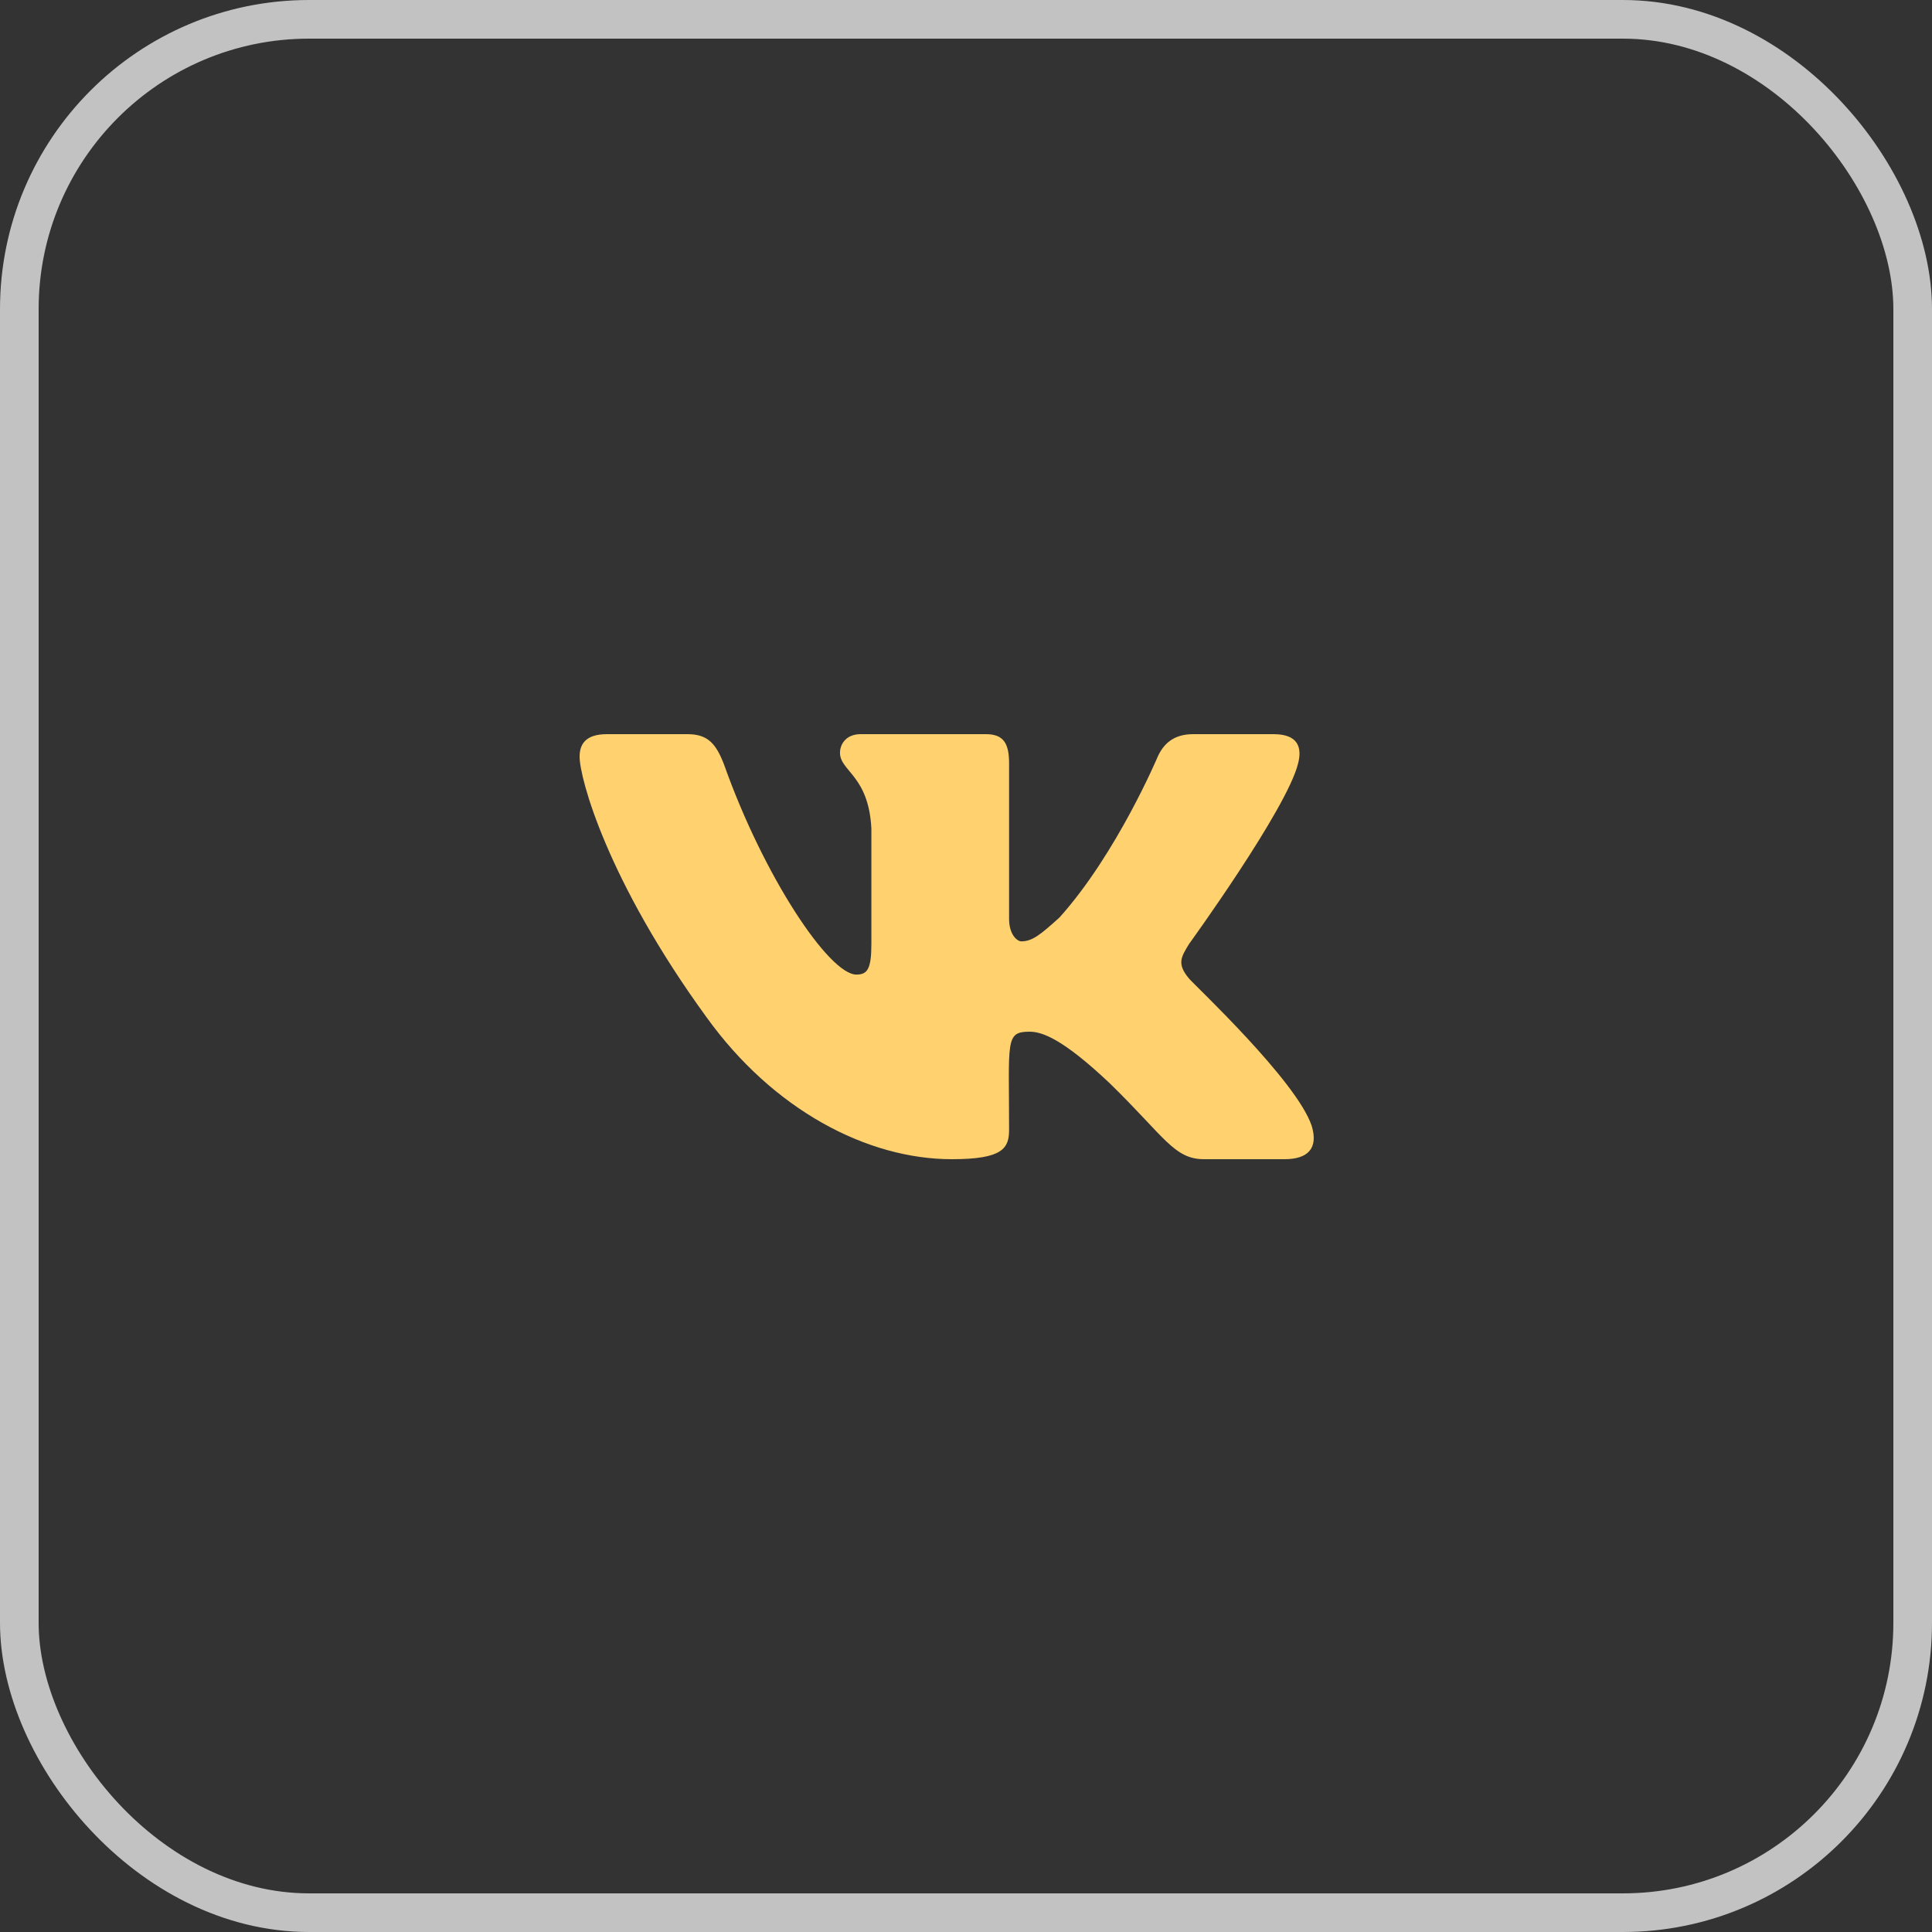 <?xml version="1.0" encoding="UTF-8"?> <svg xmlns="http://www.w3.org/2000/svg" width="50" height="50" viewBox="0 0 50 50" fill="none"><rect x="0" y="0" width="50" height="50" fill="#333333" stroke="none"/><rect x="0.5" y="0.5" width="49" height="49" rx="7.5" stroke="white" stroke-opacity="0.7"></rect><path d="M33.595 19.756C33.313 20.925 30.772 24.431 30.772 24.431C30.561 24.775 30.455 24.947 30.772 25.325C30.914 25.497 33.56 27.972 33.948 29.14C34.124 29.725 33.842 30 33.242 30H31.161C30.384 30 30.137 29.416 28.726 28.041C27.491 26.872 26.962 26.7 26.644 26.7C26.009 26.7 26.115 26.941 26.115 29.244C26.115 29.725 25.938 30 24.633 30C22.445 30 20.011 28.728 18.282 26.322C15.706 22.781 15 20.134 15 19.584C15 19.275 15.141 19 15.706 19H17.788C18.317 19 18.529 19.241 18.74 19.791C19.764 22.678 21.457 25.222 22.163 25.222C22.445 25.222 22.551 25.084 22.551 24.431V21.441C22.48 20.066 21.739 19.962 21.739 19.481C21.739 19.241 21.916 19 22.269 19H25.515C25.974 19 26.115 19.241 26.115 19.756V23.778C26.115 24.191 26.326 24.362 26.432 24.362C26.715 24.362 26.926 24.191 27.42 23.744C28.902 22.094 29.961 19.584 29.961 19.584C30.102 19.275 30.349 19 30.878 19H32.96C33.595 19 33.701 19.344 33.595 19.756Z" fill="#FFD16F"></path></svg> 